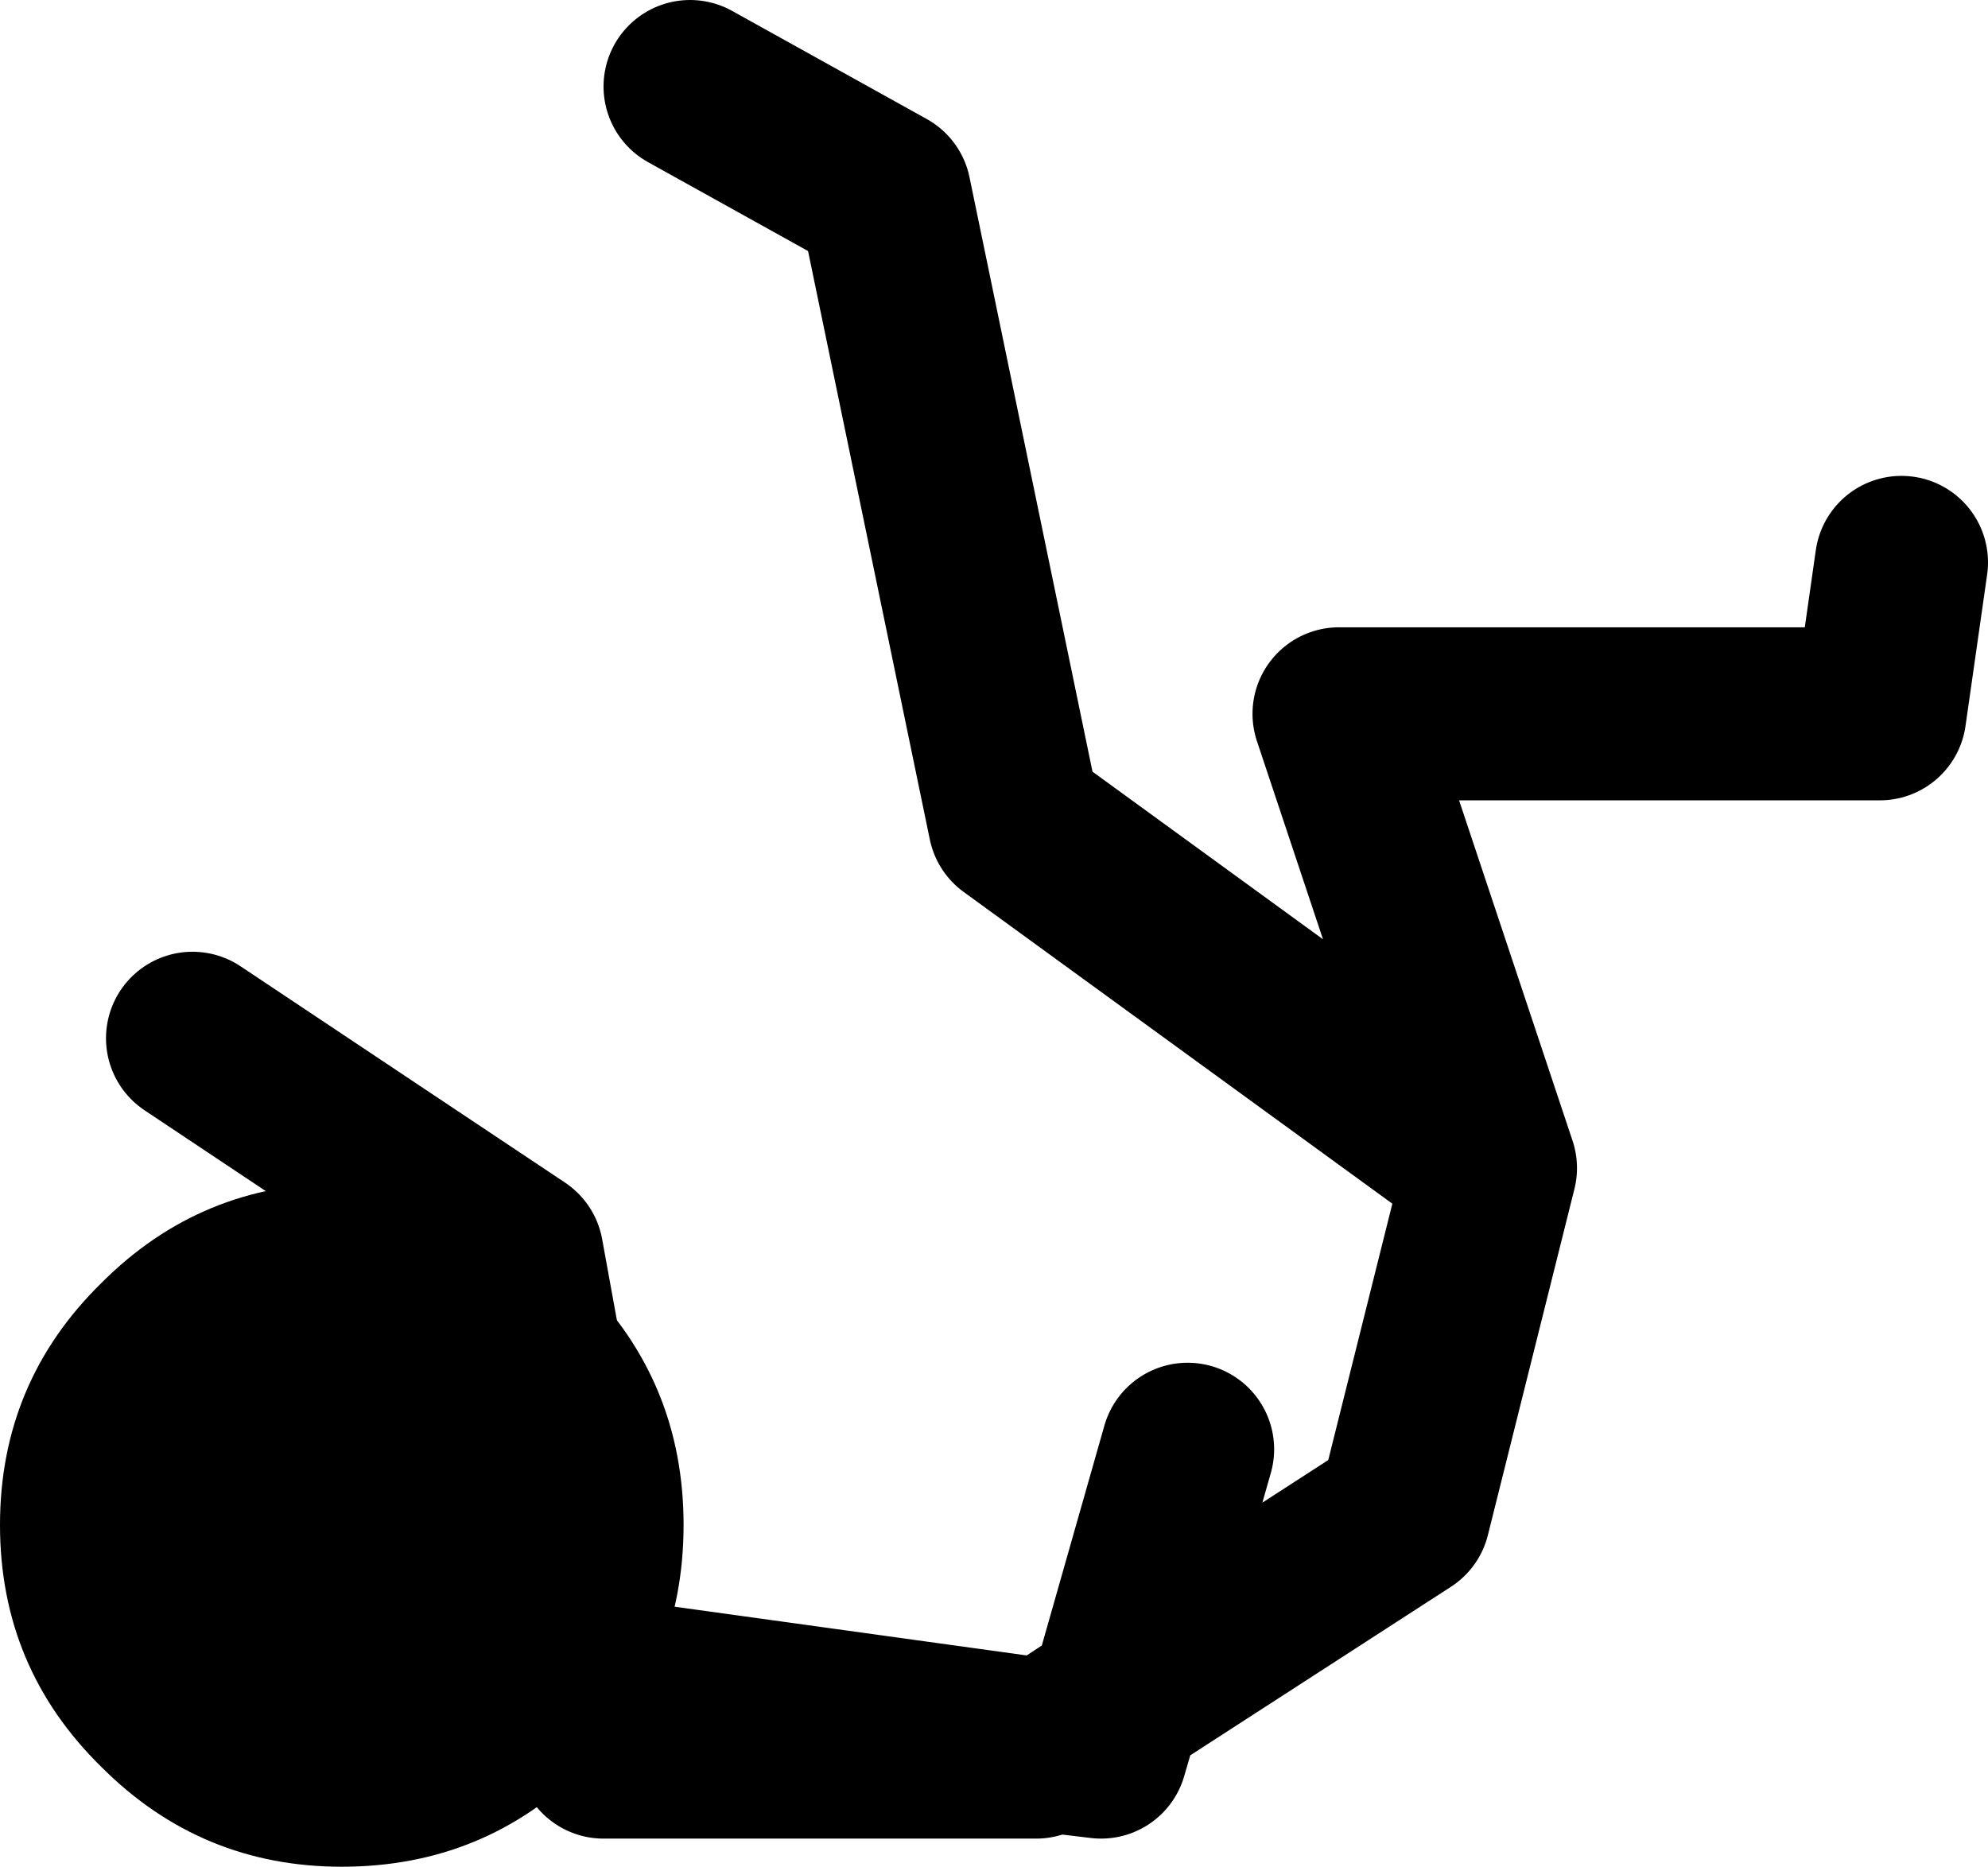 <?xml version="1.0" encoding="UTF-8" standalone="no"?>
<svg xmlns:xlink="http://www.w3.org/1999/xlink" height="43.15px" width="45.95px" xmlns="http://www.w3.org/2000/svg">
  <g transform="matrix(1.0, 0.0, 0.0, 1.0, -297.05, -192.5)">
    <path d="M313.0 194.5 L317.5 197.0 320.5 211.5 331.5 219.5 328.0 209.0 340.5 209.0 341.0 205.5 M324.5 226.0 L322.85 231.8 329.5 227.5 331.5 219.5 M311.0 232.5 L309.0 221.5 301.5 216.5 M311.5 231.5 L321.25 232.85 322.85 231.8 322.5 233.0 321.25 232.85 321.0 233.0 311.0 233.0" fill="none" stroke="#000000" stroke-linecap="round" stroke-linejoin="round" stroke-width="4.0"/>
    <path d="M297.05 227.75 Q297.05 224.45 299.4 222.15 301.7 219.85 304.95 219.85 308.25 219.85 310.55 222.15 312.85 224.45 312.85 227.75 312.85 231.05 310.55 233.35 308.25 235.65 304.95 235.65 301.7 235.65 299.4 233.35 297.05 231.05 297.05 227.75" fill="#000000" fill-rule="evenodd" stroke="none"/>
  </g>
</svg>
